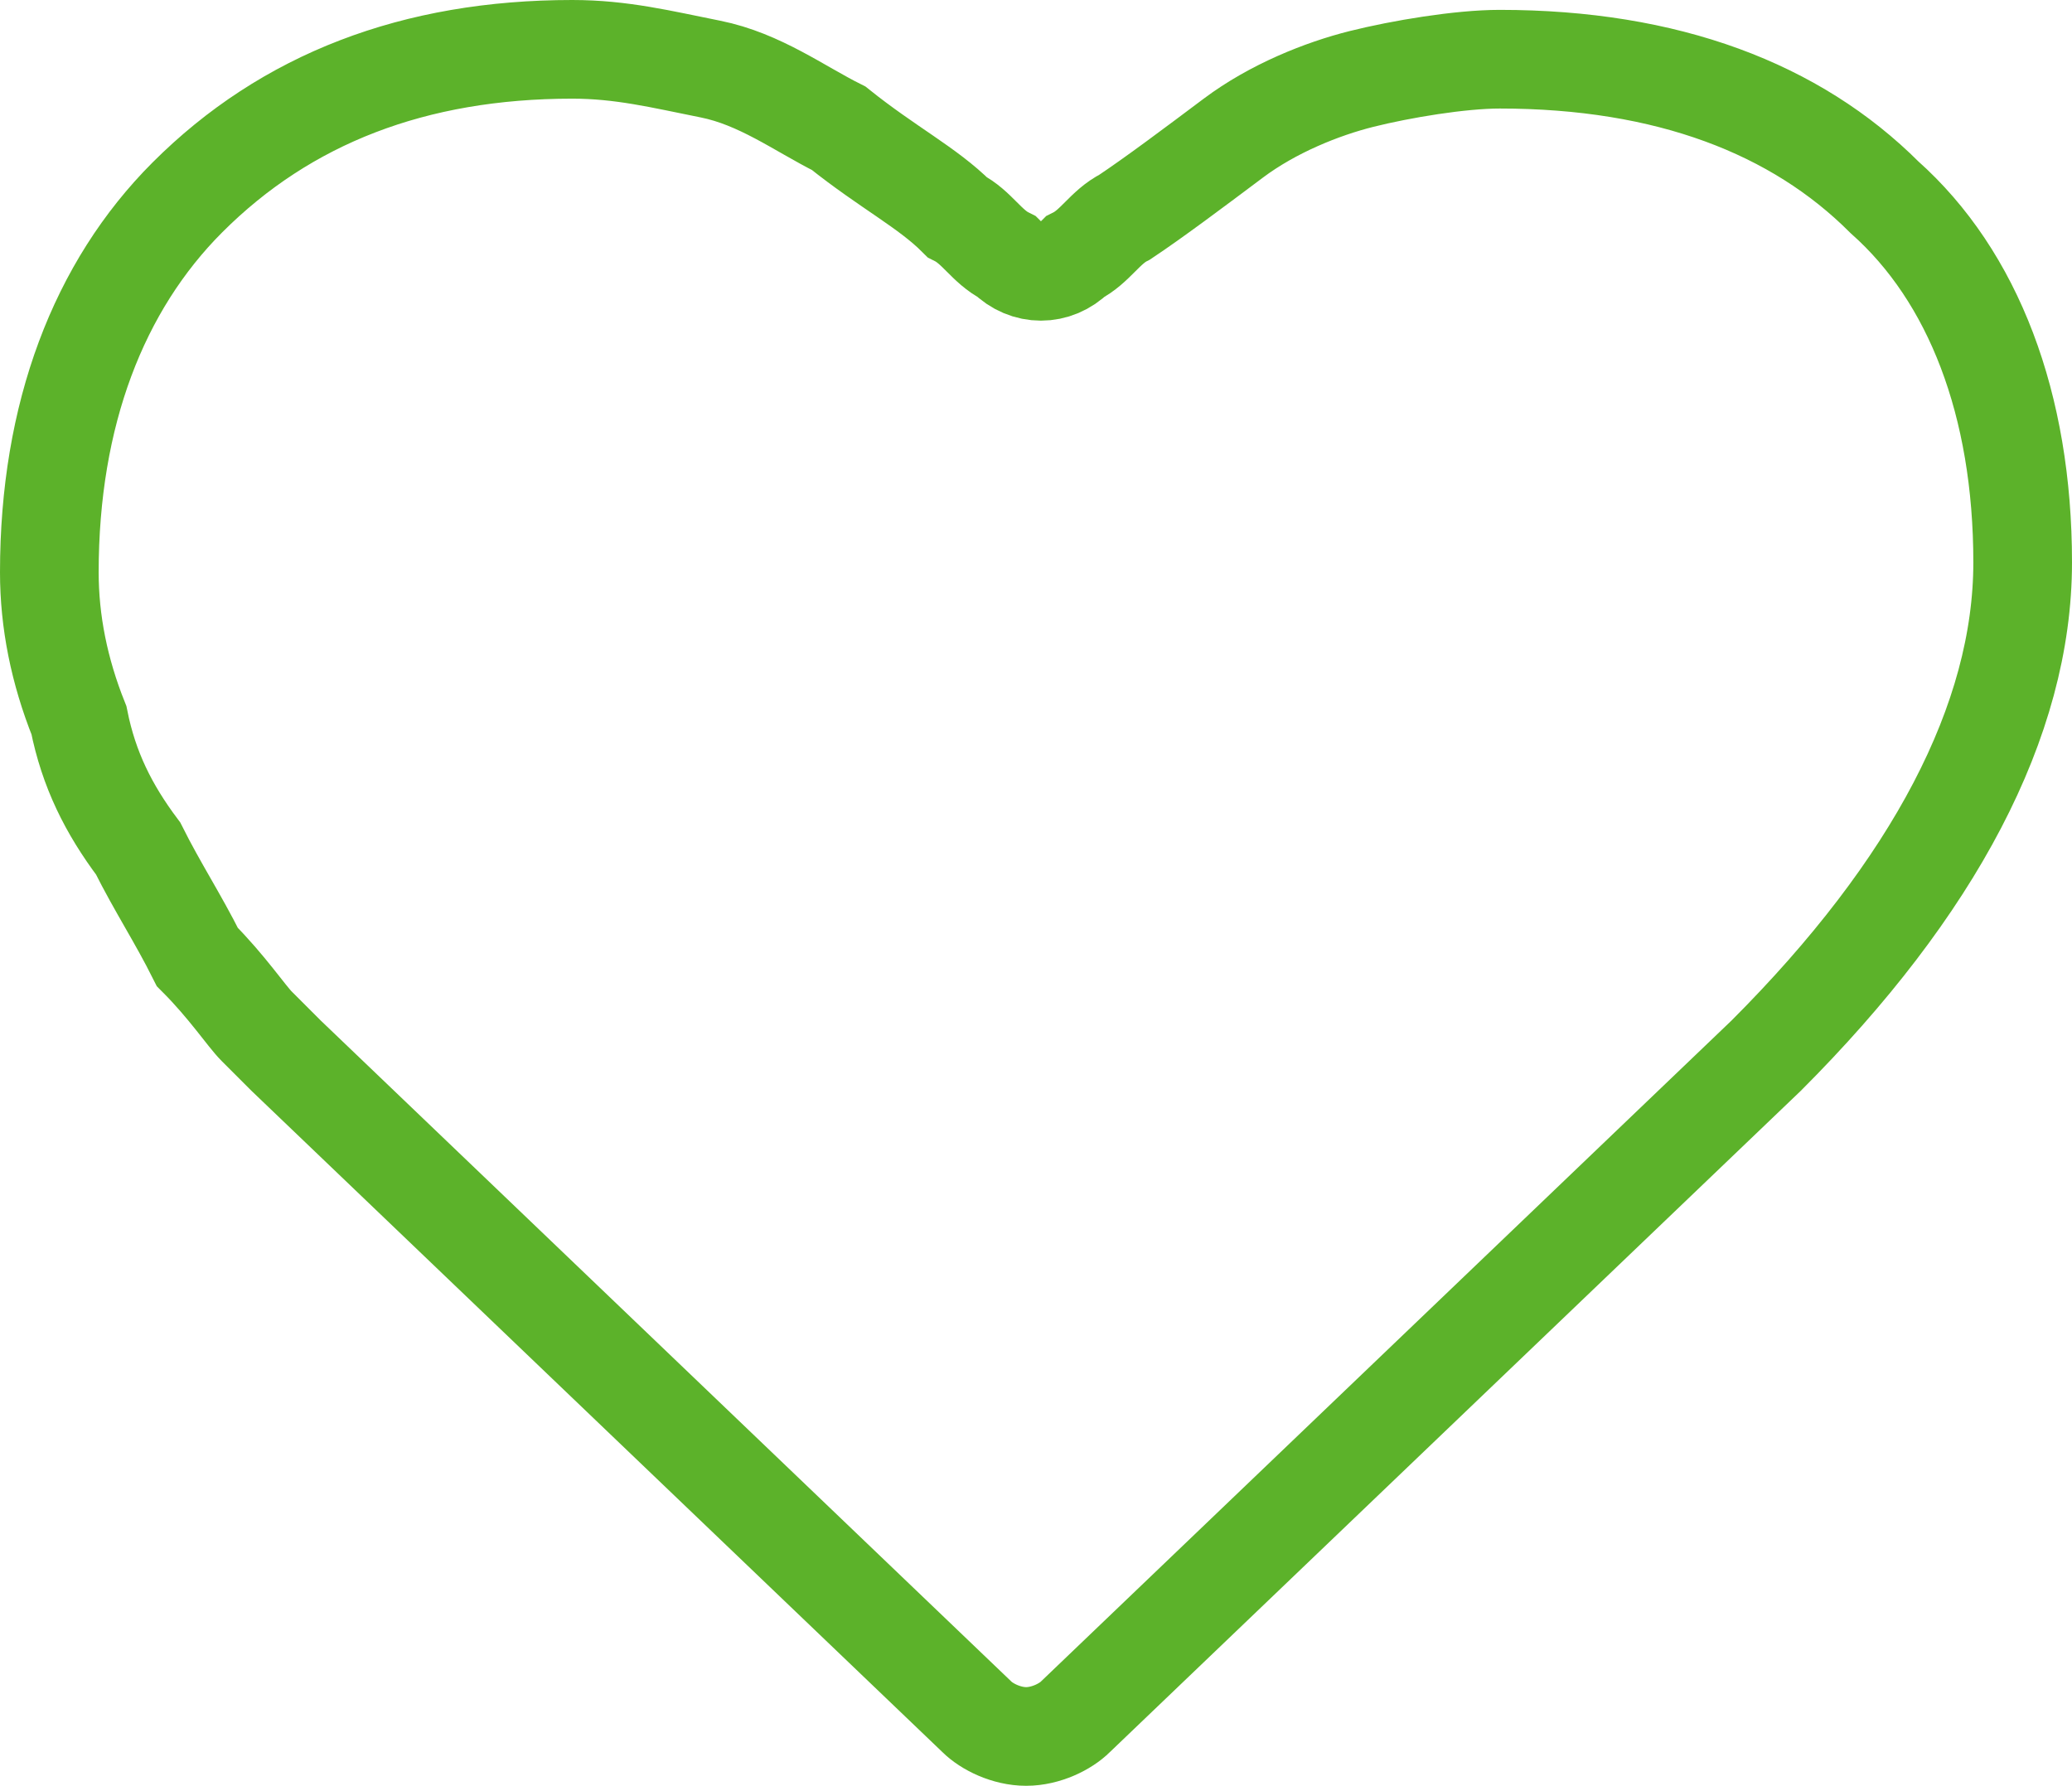 <?xml version="1.0" encoding="utf-8"?>
<!-- Generator: Adobe Illustrator 21.1.0, SVG Export Plug-In . SVG Version: 6.00 Build 0)  -->
<svg version="1.1" id="レイヤー_1" xmlns="http://www.w3.org/2000/svg" xmlns:xlink="http://www.w3.org/1999/xlink" x="0px"
	 y="0px" width="21px" height="18.1px" viewBox="0 0 21 18.1" enable-background="new 0 0 21 18.1" xml:space="preserve">
<path fill="none" stroke="#5CB22A" d="M20.5,5.7c0,1.6-0.9,3.3-2.6,5l-7,6.7c-0.1,0.1-0.3,0.2-0.5,0.2c-0.2,0-0.4-0.1-0.5-0.2
	l-7-6.7c-0.1-0.1-0.2-0.2-0.3-0.3c-0.1-0.1-0.3-0.4-0.6-0.7C1.8,9.3,1.6,9,1.4,8.6C1.1,8.2,0.9,7.8,0.8,7.3c-0.2-0.5-0.3-1-0.3-1.5
	c0-1.6,0.5-2.9,1.4-3.8C2.9,1,4.2,0.5,5.8,0.5c0.5,0,0.9,0.1,1.4,0.2s0.9,0.4,1.3,0.6C9,1.7,9.4,1.9,9.7,2.2
	c0.2,0.1,0.3,0.3,0.5,0.4c0.2,0.2,0.5,0.2,0.7,0c0.2-0.1,0.3-0.3,0.5-0.4c0.3-0.2,0.7-0.5,1.1-0.8c0.4-0.3,0.9-0.5,1.3-0.6
	s1-0.2,1.4-0.2c1.7,0,3,0.5,3.9,1.4C20,2.8,20.5,4.1,20.5,5.7z"/>
</svg>
